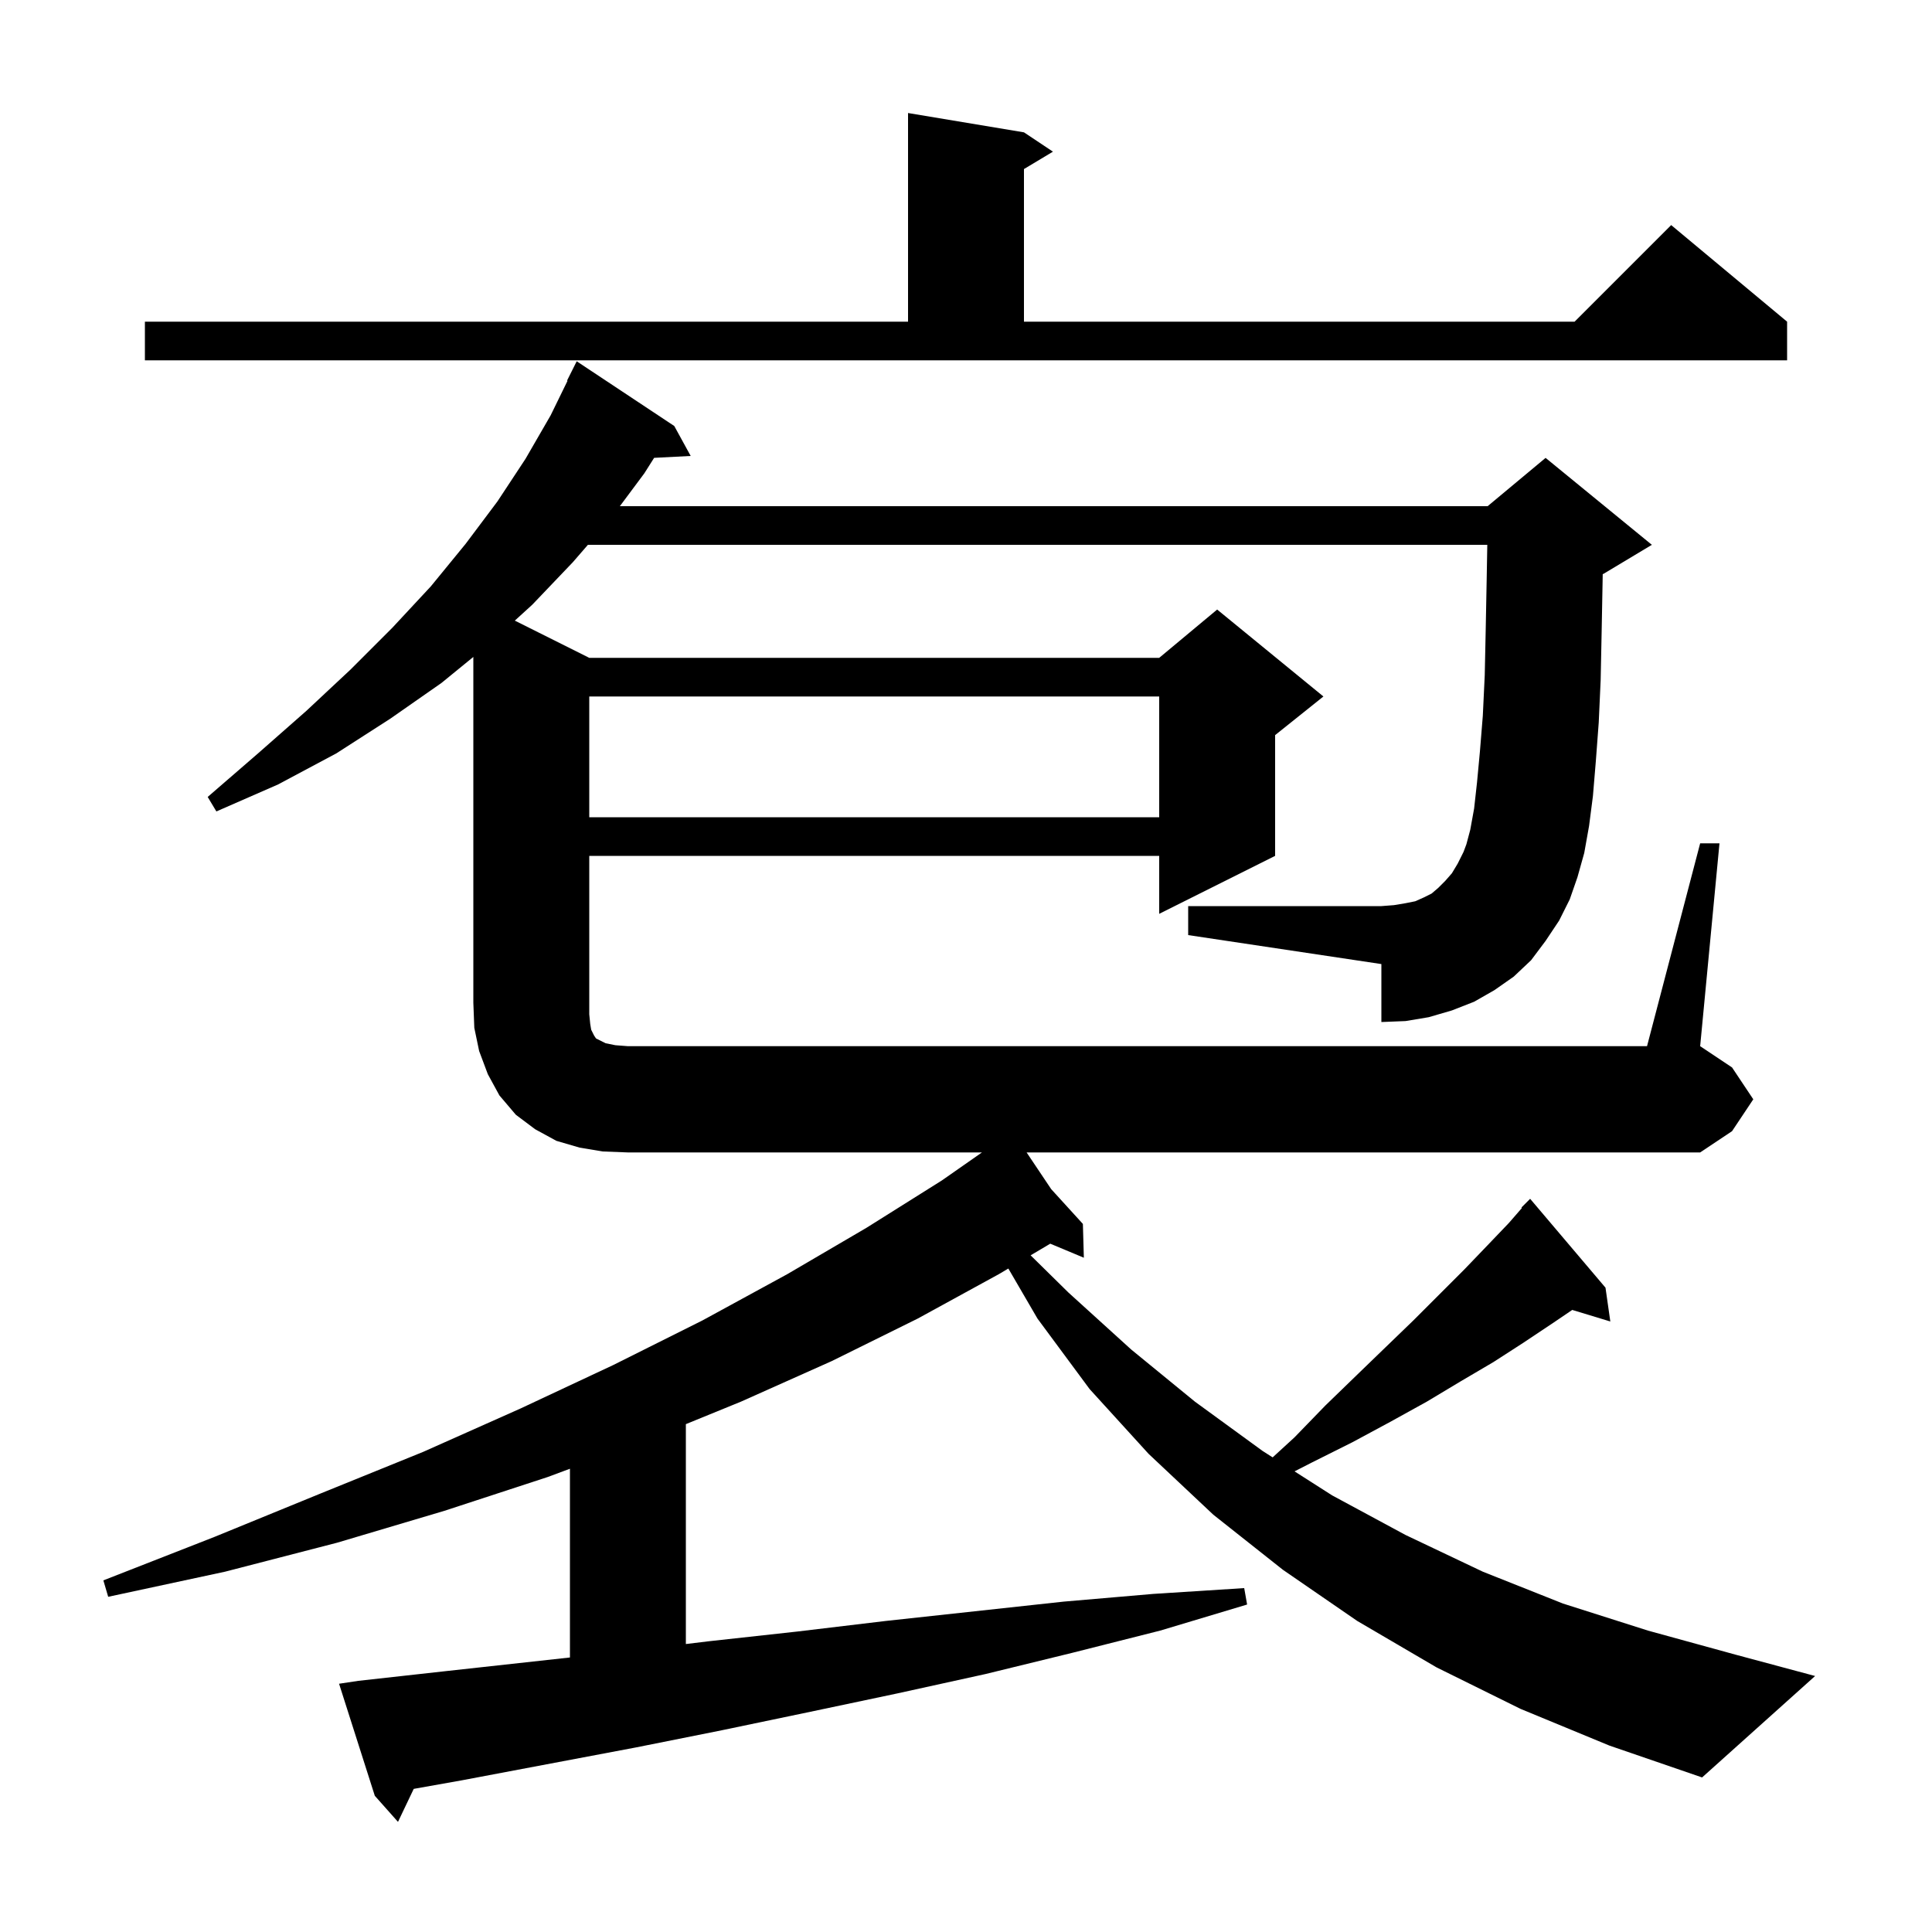 <svg xmlns="http://www.w3.org/2000/svg" xmlns:xlink="http://www.w3.org/1999/xlink" version="1.1" baseProfile="full" viewBox="0 0 200 200" width="200" height="200">
<g fill="black">
<path d="M 108.82 123.1 L 112.1 126.7 L 112.2 130.2 L 108.723 128.746 L 106.689 129.951 L 110.6 133.8 L 117.1 139.7 L 123.7 145.1 L 130.7 150.2 L 131.745 150.867 L 134.0 148.8 L 137.2 145.5 L 140.4 142.4 L 143.4 139.5 L 146.3 136.7 L 151.6 131.4 L 154.0 128.9 L 156.2 126.6 L 157.55 125.048 L 157.5 125.0 L 158.4 124.1 L 166.2 133.3 L 166.7 136.8 L 162.758 135.603 L 160.7 137.0 L 157.7 139.0 L 154.6 141.0 L 151.2 143.0 L 147.7 145.1 L 143.9 147.2 L 140.0 149.3 L 135.8 151.4 L 134.011 152.315 L 137.9 154.8 L 145.5 158.9 L 153.5 162.7 L 161.8 166.0 L 170.6 168.8 L 179.7 171.3 L 187.9 173.5 L 176.2 184.0 L 166.6 180.7 L 157.4 176.9 L 148.7 172.6 L 140.5 167.8 L 132.8 162.5 L 125.6 156.8 L 118.9 150.5 L 112.8 143.8 L 107.4 136.5 L 104.383 131.318 L 103.4 131.9 L 95.0 136.5 L 86.1 140.9 L 76.7 145.1 L 71.0 147.427 L 71.0 170.19 L 73.4 169.9 L 82.5 168.9 L 91.7 167.8 L 110.1 165.8 L 119.4 165.0 L 128.8 164.4 L 129.1 166.1 L 120.1 168.8 L 111.0 171.1 L 102.0 173.3 L 92.9 175.3 L 83.9 177.2 L 74.8 179.1 L 65.8 180.9 L 47.8 184.3 L 42.829 185.184 L 41.2 188.6 L 38.8 185.9 L 35.1 174.3 L 37.1 174.0 L 46.1 173.0 L 59.0 171.582 L 59.0 152.043 L 56.7 152.9 L 46.0 156.4 L 34.9 159.7 L 23.3 162.7 L 11.2 165.3 L 10.7 163.6 L 22.2 159.1 L 33.2 154.6 L 43.8 150.3 L 53.9 145.8 L 63.5 141.3 L 72.7 136.7 L 81.5 131.9 L 89.7 127.1 L 97.5 122.2 L 101.651 119.3 L 65.0 119.3 L 62.4 119.2 L 60.0 118.8 L 57.6 118.1 L 55.4 116.9 L 53.4 115.4 L 51.7 113.4 L 50.5 111.2 L 49.6 108.8 L 49.1 106.4 L 49.0 103.8 L 49.0 68.006 L 45.7 70.7 L 40.4 74.4 L 34.8 78.0 L 28.8 81.2 L 22.4 84.0 L 21.5 82.5 L 26.7 78.0 L 31.7 73.6 L 36.3 69.3 L 40.6 65.0 L 44.6 60.7 L 48.2 56.3 L 51.5 51.9 L 54.4 47.5 L 57.0 43.0 L 58.75 39.421 L 58.7 39.4 L 59.7 37.4 L 69.8 44.1 L 71.5 47.2 L 67.715 47.396 L 66.7 49.0 L 64.168 52.4 L 154.0 52.4 L 160.0 47.4 L 171.0 56.4 L 166.0 59.4 L 165.913 59.436 L 165.9 60.2 L 165.8 65.5 L 165.7 70.4 L 165.5 74.8 L 165.2 78.8 L 164.9 82.4 L 164.5 85.5 L 164.0 88.3 L 163.3 90.8 L 162.5 93.1 L 161.4 95.3 L 160.0 97.4 L 158.5 99.4 L 156.7 101.1 L 154.7 102.5 L 152.6 103.7 L 150.3 104.6 L 147.9 105.3 L 145.5 105.7 L 143.0 105.8 L 143.0 99.8 L 123.0 96.8 L 123.0 93.8 L 143.0 93.8 L 144.3 93.7 L 145.5 93.5 L 146.5 93.3 L 147.4 92.9 L 148.2 92.5 L 148.9 91.9 L 149.6 91.2 L 150.3 90.4 L 150.9 89.4 L 151.5 88.2 L 151.8 87.4 L 152.2 85.9 L 152.6 83.7 L 152.9 81.0 L 153.2 77.8 L 153.5 74.1 L 153.7 69.9 L 153.8 65.2 L 153.9 60.0 L 153.964 56.4 L 60.86 56.4 L 59.3 58.2 L 55.1 62.6 L 53.293 64.246 L 61.0 68.1 L 120.0 68.1 L 126.0 63.1 L 137.0 72.1 L 132.0 76.1 L 132.0 88.6 L 120.0 94.6 L 120.0 88.6 L 61.0 88.6 L 61.0 105.0 L 61.1 106.0 L 61.2 106.6 L 61.5 107.2 L 61.7 107.5 L 62.7 108.0 L 63.7 108.2 L 65.0 108.3 L 170.5 108.3 L 176.0 87.3 L 178.0 87.3 L 176.0 108.3 L 179.3 110.5 L 181.5 113.8 L 179.3 117.1 L 176.0 119.3 L 106.274 119.3 Z M 61.0 72.1 L 61.0 84.6 L 120.0 84.6 L 120.0 72.1 Z M 15.0 33.3 L 94.0 33.3 L 94.0 11.7 L 106.0 13.7 L 109.0 15.7 L 106.0 17.5 L 106.0 33.3 L 163.0 33.3 L 173.0 23.3 L 185.0 33.3 L 185.0 37.3 L 15.0 37.3 Z " />
</g>
</svg>
